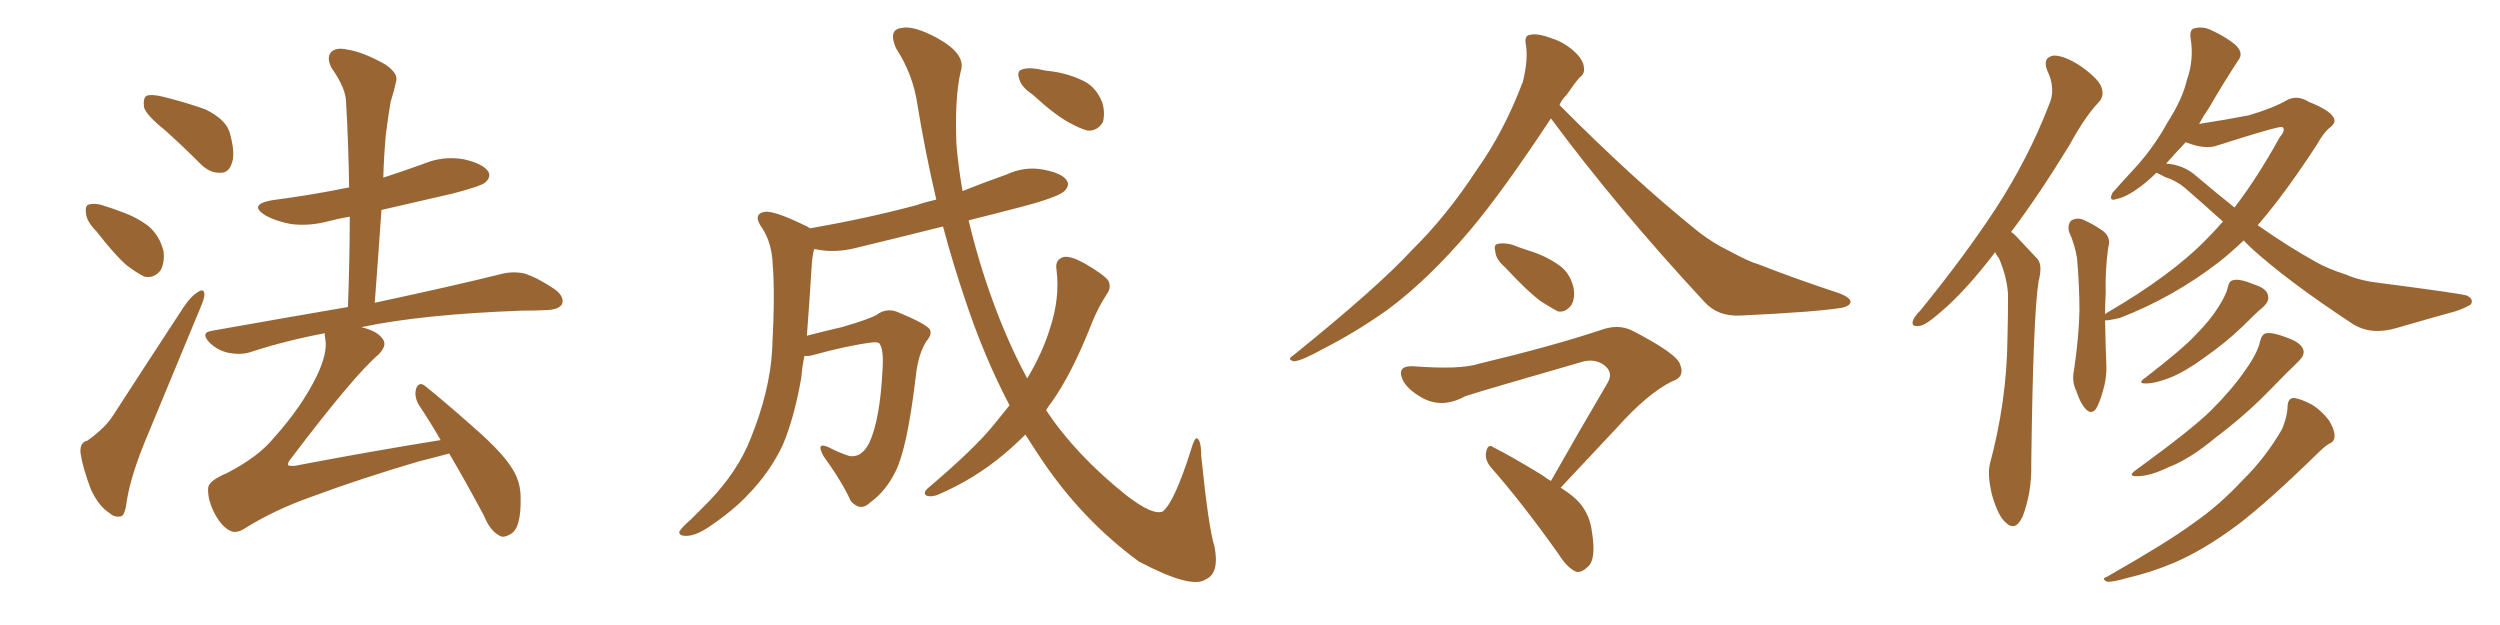 <svg xmlns="http://www.w3.org/2000/svg" xmlns:xlink="http://www.w3.org/1999/xlink" width="600" height="150"><path fill="#996633" padding="10" d="M39.55 31.20L39.55 31.20Q35.16 27.69 34.57 25.78L34.57 25.78Q34.28 23.58 35.16 23.00L35.16 23.00Q36.18 22.56 38.82 23.14L38.82 23.14Q44.24 24.46 49.22 26.22L49.22 26.22Q54.05 28.56 55.08 31.64L55.08 31.64Q56.54 36.77 55.66 39.11L55.66 39.11Q54.93 41.46 53.03 41.46L53.03 41.46Q50.39 41.60 48.19 39.40L48.19 39.40Q43.65 34.86 39.55 31.20ZM23.14 55.52L23.14 55.52Q20.80 53.17 20.65 51.27L20.65 51.27Q20.36 49.22 21.39 49.07L21.39 49.07Q23.00 48.63 25.34 49.51L25.34 49.51Q27.25 50.10 28.71 50.68L28.71 50.68Q32.67 52.00 35.74 54.35L35.74 54.35Q38.38 56.69 39.26 60.35L39.26 60.35Q39.55 62.99 38.53 64.89L38.53 64.89Q36.91 66.94 34.57 66.36L34.57 66.36Q32.81 65.48 30.47 63.72L30.47 63.72Q27.69 61.38 23.14 55.52ZM20.95 105.76L20.95 105.76Q25.49 102.54 27.39 99.32L27.39 99.32Q35.16 87.30 44.09 73.68L44.09 73.68Q45.85 71.04 47.61 70.02L47.61 70.02Q48.93 69.14 49.07 70.61L49.07 70.61Q49.07 71.63 48.05 73.97L48.05 73.97Q42.19 88.04 35.60 104.00L35.60 104.00Q31.49 113.67 30.47 119.97L30.47 119.97Q30.03 123.78 29.00 123.93L29.00 123.93Q27.39 124.22 26.37 123.19L26.37 123.19Q23.73 121.58 21.83 117.48L21.83 117.48Q19.92 112.50 19.34 108.84L19.34 108.84Q19.04 106.20 20.95 105.76ZM107.81 108.84L107.81 108.84L107.81 108.84Q104.59 109.72 100.49 110.74L100.49 110.74Q86.57 114.84 74.71 119.24L74.71 119.24Q65.63 122.46 58.45 127.00L58.45 127.00Q56.69 128.03 55.37 127.44L55.37 127.44Q53.32 126.56 51.56 123.34L51.56 123.34Q49.80 119.97 49.95 117.19L49.95 117.19Q49.95 115.43 54.49 113.53L54.49 113.53Q62.11 109.57 65.77 105.03L65.77 105.03Q72.36 97.71 76.03 90.23L76.03 90.23Q78.66 84.67 78.08 81.45L78.08 81.45Q77.93 80.57 77.93 79.98L77.93 79.98Q68.55 81.74 60.06 84.52L60.06 84.52Q57.86 85.25 54.79 84.67L54.79 84.67Q52.15 84.08 50.24 82.18L50.24 82.18Q48.05 79.83 50.83 79.39L50.83 79.39Q68.12 76.32 83.50 73.68L83.50 73.68Q83.94 62.26 83.94 52.00L83.94 52.00Q81.30 52.44 79.10 53.03L79.10 53.03Q74.27 54.35 69.73 53.76L69.73 53.76Q66.06 53.03 63.72 51.71L63.72 51.71Q59.47 49.07 65.33 48.05L65.33 48.05Q75.29 46.73 83.79 44.97L83.79 44.97Q83.64 34.42 83.06 24.61L83.06 24.61Q83.06 21.24 79.54 16.26L79.54 16.26Q78.37 13.92 79.39 12.60L79.39 12.60Q80.57 11.28 83.20 11.87L83.20 11.87Q87.16 12.45 92.58 15.53L92.58 15.53Q95.65 17.72 95.07 19.48L95.07 19.48Q94.63 21.68 93.75 24.46L93.75 24.46Q93.16 27.69 92.58 32.52L92.58 32.52Q92.14 37.35 91.99 42.63L91.99 42.63Q96.97 41.02 101.81 39.26L101.81 39.26Q106.49 37.35 111.33 38.23L111.33 38.23Q115.87 39.26 117.19 41.16L117.19 41.16Q117.92 42.48 116.46 43.80L116.46 43.80Q115.43 44.68 108.69 46.44L108.69 46.44Q99.90 48.49 91.55 50.39L91.55 50.39Q90.82 61.08 89.94 72.66L89.94 72.66Q109.13 68.55 120.26 65.77L120.26 65.77Q123.05 65.04 125.83 65.63L125.83 65.63Q129.05 66.65 133.15 69.43L133.15 69.43Q135.50 71.19 134.91 72.95L134.91 72.95Q134.18 74.27 131.40 74.41L131.40 74.41Q128.32 74.56 125.10 74.56L125.10 74.56Q101.22 75.44 86.72 78.52L86.72 78.52Q90.38 79.39 91.70 81.15L91.70 81.15Q93.16 82.76 90.82 85.11L90.82 85.11Q84.96 90.09 69.87 110.01L69.87 110.01Q68.99 111.04 69.14 111.62L69.14 111.62Q69.43 111.91 70.90 111.77L70.90 111.77Q88.48 108.40 105.76 105.62L105.76 105.62Q103.13 101.07 100.49 97.12L100.49 97.12Q99.32 95.07 99.90 93.16L99.90 93.16Q100.63 91.55 101.95 92.58L101.95 92.58Q106.20 95.95 113.82 102.69L113.82 102.69Q120.70 108.69 123.05 112.65L123.05 112.65Q124.95 115.72 124.95 119.38L124.95 119.38Q125.10 126.56 122.75 128.03L122.75 128.03Q121.00 129.20 119.97 128.61L119.97 128.61Q117.63 127.44 116.16 123.78L116.16 123.78Q111.77 115.58 107.81 108.84ZM247.85 22.71L247.85 22.71Q245.21 20.95 244.63 19.04L244.63 19.04Q244.04 17.29 244.92 16.85L244.92 16.85Q246.24 16.11 249.02 16.55L249.02 16.55Q250.78 16.99 252.54 17.14L252.54 17.14Q256.64 17.72 260.16 19.48L260.16 19.48Q263.09 20.95 264.55 24.61L264.55 24.61Q265.28 27.10 264.70 29.30L264.70 29.30Q263.38 31.49 261.04 31.35L261.04 31.35Q259.28 30.91 256.64 29.44L256.64 29.44Q253.27 27.69 247.85 22.71ZM242.29 97.27L242.29 97.27L242.29 97.27Q236.13 85.55 231.59 71.78L231.59 71.78Q228.66 63.13 226.32 54.35L226.32 54.35Q215.92 56.98 206.10 59.33L206.10 59.33Q201.27 60.64 197.17 60.06L197.17 60.06Q196.29 59.91 195.41 59.77L195.41 59.77Q194.97 61.23 194.82 63.57L194.82 63.57Q194.24 72.95 193.65 80.57L193.65 80.57Q197.61 79.54 202.00 78.52L202.00 78.52Q208.59 76.61 210.35 75.59L210.35 75.59Q212.70 73.83 215.33 74.85L215.33 74.85Q221.78 77.49 223.10 78.96L223.10 78.96Q223.83 80.13 222.36 81.88L222.36 81.88Q220.31 84.96 219.73 90.82L219.73 90.82Q217.68 107.81 214.89 113.23L214.89 113.23Q212.55 117.92 208.89 120.56L208.89 120.56Q206.54 122.90 204.20 120.26L204.20 120.26Q202.15 115.72 197.61 109.42L197.61 109.42Q195.70 105.91 198.93 107.37L198.93 107.37Q201.12 108.54 203.76 109.42L203.76 109.42Q206.69 110.01 208.59 106.35L208.59 106.35Q211.23 100.78 211.82 88.48L211.82 88.48Q212.11 83.94 211.08 82.47L211.08 82.47Q210.79 82.03 209.33 82.18L209.33 82.18Q203.47 82.91 194.97 85.25L194.97 85.25Q193.95 85.55 193.07 85.40L193.07 85.40Q192.48 88.18 192.33 90.53L192.33 90.53Q190.72 99.90 187.94 106.64L187.94 106.64Q184.86 113.23 179.59 118.65L179.59 118.65Q176.07 122.46 170.21 126.42L170.21 126.42Q166.99 128.61 164.65 128.61L164.65 128.61Q162.89 128.61 163.04 127.59L163.04 127.59Q163.62 126.56 165.82 124.66L165.82 124.66Q167.72 122.75 170.07 120.41L170.07 120.41Q177.10 113.09 180.18 105.18L180.18 105.18Q184.72 93.90 185.30 84.23L185.30 84.23Q186.04 70.31 185.45 63.57L185.45 63.57Q185.30 58.45 182.96 54.79L182.96 54.79Q180.47 51.42 183.54 50.83L183.54 50.83Q185.89 50.54 193.36 54.20L193.36 54.20Q193.80 54.35 194.38 54.79L194.38 54.79Q208.01 52.44 220.02 49.22L220.02 49.22Q222.07 48.49 224.71 47.90L224.71 47.90Q222.07 36.62 220.17 25.05L220.17 25.05Q219.14 17.87 215.04 11.57L215.04 11.57Q213.13 7.18 216.21 6.74L216.21 6.74Q219.14 6.01 224.85 9.08L224.85 9.08Q232.03 13.04 230.57 17.14L230.57 17.14Q229.10 23.44 229.54 34.57L229.54 34.57Q229.98 39.99 231.01 45.85L231.01 45.85Q236.13 43.80 241.55 41.89L241.55 41.89Q245.95 39.84 250.49 40.72L250.49 40.72Q255.03 41.60 256.05 43.36L256.05 43.36Q256.79 44.53 255.47 45.85L255.47 45.85Q254.00 47.31 245.07 49.66L245.07 49.66Q238.33 51.42 232.47 52.88L232.47 52.88Q234.08 59.77 236.43 66.94L236.43 66.94Q240.82 80.27 246.53 90.82L246.53 90.82Q250.20 84.67 251.95 78.96L251.95 78.96Q254.44 71.48 253.56 64.75L253.56 64.75Q253.13 62.26 255.32 61.67L255.32 61.67Q256.93 61.38 260.16 63.13L260.16 63.13Q264.99 65.92 266.02 67.38L266.02 67.38Q266.75 68.99 265.72 70.46L265.72 70.46Q263.53 73.83 262.06 77.49L262.06 77.49Q257.37 89.50 252.39 96.53L252.39 96.53Q251.66 97.41 251.07 98.44L251.07 98.44Q258.11 109.13 270.41 118.95L270.41 118.95Q276.71 123.78 279.05 122.75L279.05 122.75Q281.84 120.56 285.79 108.11L285.79 108.11Q286.67 105.03 287.26 105.18L287.26 105.18Q288.28 105.62 288.28 109.28L288.28 109.28Q290.04 126.71 291.50 131.25L291.50 131.25Q292.68 137.55 289.45 139.01L289.45 139.01Q286.08 141.50 273.34 134.77L273.34 134.77Q259.72 124.80 249.90 110.16L249.90 110.16Q247.85 107.08 246.09 104.30L246.09 104.30Q243.60 106.79 240.82 109.13L240.82 109.13Q233.79 114.99 225.29 118.65L225.29 118.65Q223.68 119.38 222.36 118.95L222.36 118.95Q221.48 118.36 222.51 117.33L222.51 117.33Q234.08 107.52 238.62 101.81L238.62 101.81Q240.38 99.61 242.29 97.27ZM372.22 28.42L372.22 28.42Q360.64 46.00 352.73 55.37L352.73 55.37Q342.77 67.09 333.11 74.27L333.11 74.27Q325.49 79.69 317.43 83.79L317.43 83.79Q312.45 86.57 310.55 86.72L310.55 86.72Q308.79 86.28 310.25 85.40L310.25 85.40Q330.76 68.85 338.82 60.06L338.82 60.06Q347.17 51.86 354.35 40.87L354.35 40.87Q360.94 31.64 365.48 19.63L365.48 19.63Q366.80 14.36 366.21 10.69L366.21 10.69Q365.77 8.50 367.24 8.35L367.24 8.35Q368.99 7.91 372.51 9.23L372.51 9.23Q375.59 10.25 377.93 12.45L377.93 12.45Q379.98 14.36 380.13 16.11L380.13 16.11Q380.42 17.72 379.10 18.60L379.10 18.60Q377.93 19.92 376.03 22.71L376.03 22.71Q374.85 23.88 374.27 25.20L374.27 25.20Q392.14 43.21 407.67 55.66L407.67 55.66Q411.04 58.30 414.99 60.21L414.99 60.21Q419.82 62.84 422.02 63.43L422.02 63.43Q430.96 66.94 441.65 70.46L441.65 70.46Q444.14 71.48 444.14 72.51L444.14 72.51Q443.99 73.39 442.24 73.83L442.24 73.83Q436.38 74.85 417.77 75.73L417.77 75.73Q412.21 76.03 408.98 72.36L408.98 72.36Q388.18 49.95 372.22 28.42ZM361.23 64.16L361.23 64.16Q359.03 62.26 358.89 60.50L358.89 60.50Q358.45 58.74 359.33 58.59L359.33 58.59Q360.64 58.15 362.99 58.74L362.99 58.74Q364.75 59.47 366.65 60.06L366.65 60.06Q371.04 61.38 374.27 63.72L374.27 63.72Q376.76 65.48 377.64 68.99L377.64 68.99Q378.08 71.34 377.20 73.10L377.20 73.10Q375.73 75.15 373.83 74.71L373.83 74.71Q372.22 73.83 369.87 72.36L369.87 72.36Q366.65 70.02 361.23 64.16ZM374.56 117.04L374.56 117.04L374.56 117.04Q377.78 119.09 379.25 120.85L379.25 120.85Q381.59 123.78 382.03 127.44L382.03 127.44Q383.20 134.33 381.01 136.08L381.01 136.08Q379.69 137.40 378.37 137.26L378.37 137.26Q376.17 136.38 373.97 132.86L373.97 132.86Q365.33 120.70 357.86 112.21L357.86 112.21Q356.25 110.30 356.69 108.40L356.69 108.40Q357.13 106.35 358.45 107.37L358.45 107.37Q362.55 109.42 370.02 113.96L370.02 113.96Q371.19 114.84 372.22 115.43L372.22 115.43Q379.54 102.54 385.84 91.85L385.84 91.85Q387.30 89.36 384.96 87.60L384.96 87.60Q382.91 86.13 380.13 86.72L380.13 86.72Q356.25 93.60 351.71 95.07L351.71 95.07Q345.85 98.29 340.87 95.21L340.87 95.21Q337.65 93.31 336.62 91.11L336.62 91.11Q335.16 87.74 339.11 87.89L339.11 87.89Q350.39 88.77 354.93 87.30L354.93 87.30Q372.66 83.06 384.52 79.10L384.52 79.10Q388.33 77.78 391.55 79.25L391.55 79.25Q402.69 84.96 403.27 87.60L403.27 87.60Q404.44 90.53 401.22 91.55L401.22 91.55Q395.36 94.48 387.89 102.83L387.89 102.83Q380.86 110.30 374.56 117.04ZM478.86 60.50L478.86 60.50Q471.83 69.73 465.97 74.71L465.97 74.71Q462.16 78.08 460.69 78.22L460.69 78.22Q458.64 78.52 459.08 77.05L459.08 77.05Q459.38 76.03 460.84 74.56L460.84 74.56Q471.24 61.82 478.86 50.24L478.86 50.24Q486.77 38.09 491.75 25.20L491.75 25.20Q493.51 21.39 491.31 16.85L491.31 16.85Q490.14 13.77 492.92 13.33L492.92 13.33Q495.56 13.33 499.51 15.97L499.51 15.97Q503.76 19.04 504.35 20.95L504.35 20.95Q505.08 23.00 503.76 24.46L503.76 24.46Q500.39 27.98 496.73 34.72L496.73 34.72Q489.40 46.73 482.67 55.66L482.67 55.66Q483.54 56.25 484.42 57.28L484.42 57.28Q486.33 59.33 488.96 62.11L488.96 62.11Q490.28 63.57 489.26 67.53L489.26 67.53Q487.94 75.73 487.50 111.47L487.50 111.47Q487.65 118.07 485.45 123.93L485.45 123.93Q483.69 127.73 481.35 125.39L481.35 125.39Q479.59 123.93 478.13 118.95L478.13 118.95Q476.95 114.26 477.54 111.47L477.54 111.47Q481.64 96.24 481.79 81.30L481.79 81.30Q481.93 76.03 481.93 70.61L481.93 70.61Q481.64 66.36 479.74 61.96L479.74 61.96Q479.00 61.08 478.86 60.50ZM517.53 41.46L517.53 41.46Q515.77 43.21 513.87 44.68L513.87 44.68Q510.35 47.31 508.01 47.75L508.01 47.75Q505.96 48.49 506.98 46.29L506.98 46.29Q508.89 44.09 512.55 40.14L512.55 40.14Q516.94 35.30 520.17 29.44L520.17 29.44Q523.83 23.73 524.85 19.19L524.85 19.19Q526.61 14.36 525.73 9.08L525.73 9.08Q525.44 6.88 526.90 6.74L526.90 6.74Q528.96 6.30 530.86 7.32L530.86 7.32Q534.08 8.79 536.43 10.69L536.43 10.69Q538.62 12.74 537.16 14.50L537.16 14.50Q533.79 19.63 530.13 25.93L530.13 25.93Q528.81 27.83 527.78 29.74L527.78 29.74Q534.38 28.71 539.65 27.69L539.65 27.69Q545.65 25.93 548.88 24.02L548.88 24.02Q551.37 22.71 554.15 24.46L554.15 24.46Q558.98 26.37 560.01 28.13L560.01 28.13Q560.89 29.44 558.98 30.76L558.98 30.76Q557.52 32.08 556.05 34.72L556.05 34.72Q548.44 46.44 541.85 54.05L541.85 54.05Q549.17 59.18 555.76 62.84L555.76 62.84Q558.54 64.45 563.09 65.92L563.09 65.92Q566.31 67.38 571.58 67.97L571.58 67.97Q589.60 70.31 591.94 70.90L591.94 70.90Q593.85 71.78 592.97 73.10L592.97 73.10Q591.21 74.12 589.31 74.71L589.31 74.71Q583.45 76.32 575.39 78.66L575.39 78.66Q569.24 80.57 564.70 77.78L564.70 77.78Q548.88 67.38 540.09 59.33L540.09 59.33Q539.06 58.30 538.48 57.71L538.48 57.71Q535.40 60.64 532.62 62.84L532.62 62.84Q521.63 71.34 508.74 76.32L508.74 76.32Q506.25 76.90 505.22 76.90L505.22 76.90Q505.37 84.38 505.52 87.60L505.52 87.60Q505.66 90.82 504.64 94.04L504.64 94.04Q503.91 96.68 503.03 98.14L503.03 98.14Q501.86 99.61 500.54 98.14L500.54 98.14Q499.22 96.68 498.34 93.90L498.34 93.90Q497.17 91.55 497.75 88.92L497.75 88.92Q498.93 80.86 499.07 74.71L499.07 74.71Q499.07 68.70 498.49 61.96L498.49 61.96Q497.90 58.45 496.58 55.66L496.58 55.66Q496.14 53.76 497.17 52.88L497.17 52.88Q498.49 52.15 499.95 52.73L499.95 52.73Q502.29 53.76 504.20 55.08L504.20 55.08Q506.84 56.69 505.96 59.47L505.96 59.47Q505.22 64.89 505.37 70.31L505.37 70.31Q505.22 73.10 505.22 75.44L505.22 75.44Q505.37 75.29 505.52 75.15L505.52 75.15Q521.19 66.06 529.69 57.28L529.69 57.28Q531.59 55.37 533.50 53.17L533.50 53.17Q528.96 49.07 524.41 45.12L524.41 45.12Q522.36 43.36 519.58 42.48L519.58 42.48Q518.55 41.89 517.53 41.46ZM527.20 42.33L527.20 42.33Q531.88 46.29 536.28 49.80L536.28 49.80Q541.70 42.77 547.12 32.96L547.12 32.96Q548.73 31.05 547.71 30.47L547.71 30.47Q546.53 30.32 532.32 34.86L532.32 34.86Q529.39 36.04 524.56 34.13L524.56 34.13Q522.22 36.62 519.87 39.26L519.87 39.26Q524.12 39.55 527.20 42.33ZM534.67 68.99L534.67 68.99Q534.96 67.38 535.99 67.24L535.99 67.24Q537.45 66.80 540.97 68.26L540.97 68.26Q544.19 69.29 544.34 71.04L544.34 71.04Q544.63 72.22 543.31 73.54L543.31 73.54Q541.55 75 538.04 78.52L538.04 78.52Q534.08 82.32 528.81 85.99L528.81 85.99Q524.41 89.21 520.75 90.67L520.75 90.67Q517.68 91.85 515.77 91.99L515.77 91.99Q512.40 92.29 515.04 90.53L515.04 90.53Q524.12 83.50 526.90 80.42L526.90 80.42Q530.42 76.90 532.32 73.83L532.32 73.83Q534.23 70.90 534.67 68.99ZM542.43 81.88L542.43 81.88Q542.87 80.13 543.90 79.98L543.90 79.98Q545.51 79.69 549.17 81.15L549.17 81.15Q552.39 82.32 552.83 84.08L552.83 84.08Q553.13 85.25 551.66 86.72L551.66 86.72Q549.32 88.92 544.48 93.90L544.48 93.90Q538.92 99.61 531.74 105.03L531.74 105.03Q525.59 110.16 520.61 112.06L520.61 112.06Q516.36 114.11 513.57 114.26L513.57 114.26Q510.06 114.55 512.84 112.65L512.84 112.65Q526.32 102.83 530.71 98.44L530.71 98.44Q535.84 93.31 538.92 88.77L538.92 88.77Q541.85 84.67 542.43 81.88ZM549.02 97.41L549.02 97.41L549.02 97.41Q549.17 95.51 550.49 95.51L550.49 95.51Q552.10 95.65 554.88 97.12L554.88 97.12Q557.23 98.58 558.98 100.93L558.98 100.93Q560.30 103.13 560.30 104.59L560.30 104.59Q560.30 106.05 558.98 106.49L558.98 106.49Q557.81 107.23 556.35 108.69L556.35 108.69Q544.19 120.56 537.01 125.98L537.01 125.98Q528.96 131.98 521.78 135.06L521.78 135.06Q516.21 137.40 510.50 138.72L510.50 138.72Q506.98 139.75 505.66 139.60L505.66 139.60Q504.20 138.87 505.66 138.43L505.66 138.43Q520.31 130.08 526.46 125.54L526.46 125.54Q532.62 121.29 538.33 115.14L538.33 115.14Q543.60 110.01 547.71 102.98L547.71 102.98Q549.02 99.76 549.02 97.41Z"/></svg>